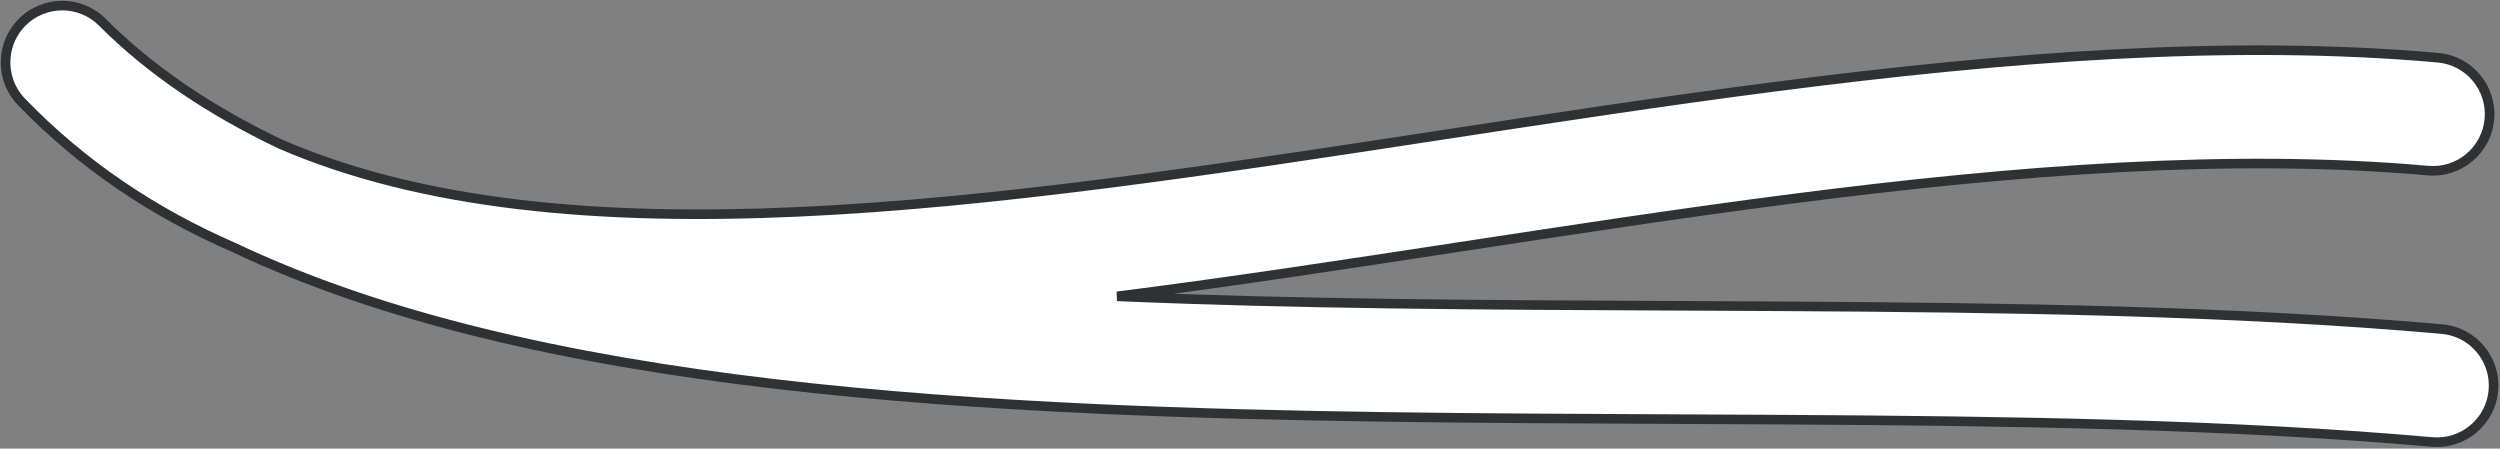 <?xml version="1.0" encoding="UTF-8"?> <svg xmlns="http://www.w3.org/2000/svg" width="1566" height="281" viewBox="0 0 1566 281" fill="none"><rect x="0" y="0" width="1566" height="281" fill="#808080" stroke="none"/> <mask id="path-1-outside-1_2258_10212" maskUnits="userSpaceOnUse" x="-24.695" y="-350.244" width="1641.91" height="881.064" fill="black"> <rect fill="white" x="-24.695" y="-350.244" width="1641.91" height="881.064"></rect> <path fill-rule="evenodd" clip-rule="evenodd" d="M1527.12 36.143C1546.65 37.875 1561.08 55.11 1559.35 74.64C1557.62 94.169 1540.38 108.597 1520.85 106.865C1397.86 95.958 1262.58 106.496 1122.75 124.487C1053.02 133.458 982.665 144.209 912.39 154.947L912.142 154.985C841.938 165.712 771.793 176.429 703.298 185.17C702.133 185.319 700.968 185.467 699.804 185.614C812.727 190.508 930.719 191.024 1048.77 191.54C1071.37 191.638 1093.97 191.737 1116.53 191.866C1259.54 192.687 1401.13 194.743 1529.64 206.139C1549.17 207.871 1563.59 225.107 1561.86 244.636C1560.13 264.166 1542.89 278.593 1523.36 276.861C1398.12 265.755 1259.21 263.686 1116.13 262.865C1093.78 262.737 1071.32 262.639 1048.81 262.541C927.718 262.015 804.947 261.481 687.763 256.15C548.833 249.829 415.859 236.71 300.601 208.254C245.245 194.587 193.201 177.199 146.176 154.874C96.783 133.354 51.989 103.727 13.446 63.793C6.134 56.217 2.863 46.227 3.588 36.492C4.169 28.237 7.623 20.148 13.946 13.85C27.837 0.013 50.314 0.056 64.151 13.947C94.062 43.973 131.463 69.173 175.556 90.225C219.785 109.364 269.75 121.496 324.931 128.066C433.456 140.987 558.98 132.012 694.31 114.741C761.785 106.13 831.053 95.551 901.417 84.799L902.085 84.698C972.079 74.002 1043.13 63.145 1113.69 54.068C1255.02 35.883 1396.37 24.548 1527.12 36.143Z"></path> </mask> <path fill-rule="evenodd" clip-rule="evenodd" d="M1527.12 36.143C1546.65 37.875 1561.08 55.11 1559.35 74.64C1557.62 94.169 1540.38 108.597 1520.85 106.865C1397.86 95.958 1262.58 106.496 1122.75 124.487C1053.02 133.458 982.665 144.209 912.39 154.947L912.142 154.985C841.938 165.712 771.793 176.429 703.298 185.17C702.133 185.319 700.968 185.467 699.804 185.614C812.727 190.508 930.719 191.024 1048.77 191.54C1071.37 191.638 1093.97 191.737 1116.53 191.866C1259.54 192.687 1401.13 194.743 1529.64 206.139C1549.17 207.871 1563.59 225.107 1561.86 244.636C1560.13 264.166 1542.89 278.593 1523.36 276.861C1398.12 265.755 1259.21 263.686 1116.13 262.865C1093.78 262.737 1071.32 262.639 1048.81 262.541C927.718 262.015 804.947 261.481 687.763 256.15C548.833 249.829 415.859 236.71 300.601 208.254C245.245 194.587 193.201 177.199 146.176 154.874C96.783 133.354 51.989 103.727 13.446 63.793C6.134 56.217 2.863 46.227 3.588 36.492C4.169 28.237 7.623 20.148 13.946 13.85C27.837 0.013 50.314 0.056 64.151 13.947C94.062 43.973 131.463 69.173 175.556 90.225C219.785 109.364 269.75 121.496 324.931 128.066C433.456 140.987 558.98 132.012 694.31 114.741C761.785 106.13 831.053 95.551 901.417 84.799L902.085 84.698C972.079 74.002 1043.13 63.145 1113.69 54.068C1255.02 35.883 1396.37 24.548 1527.12 36.143Z" fill="white"></path> <path d="M1559.35 74.64L1556.36 74.375L1559.35 74.64ZM1527.12 36.143L1526.86 39.131L1527.12 36.143ZM1520.85 106.865L1520.59 109.853L1520.59 109.853L1520.85 106.865ZM1122.75 124.487L1122.36 121.512L1122.36 121.512L1122.75 124.487ZM912.39 154.947L912.843 157.913L912.843 157.913L912.39 154.947ZM912.142 154.985L911.689 152.019L911.689 152.019L912.142 154.985ZM703.298 185.17L703.678 188.146L703.678 188.146L703.298 185.17ZM699.804 185.614L699.674 188.612L699.426 182.638L699.804 185.614ZM1048.77 191.54L1048.76 194.539L1048.76 194.539L1048.77 191.54ZM1116.53 191.866L1116.52 194.866L1116.52 194.866L1116.53 191.866ZM1529.64 206.139L1529.37 209.127L1529.37 209.127L1529.64 206.139ZM1523.36 276.861L1523.63 273.873L1523.63 273.873L1523.36 276.861ZM1116.13 262.865L1116.11 265.865L1116.11 265.865L1116.13 262.865ZM1048.81 262.541L1048.8 265.541L1048.8 265.541L1048.81 262.541ZM687.763 256.15L687.627 259.147L687.627 259.147L687.763 256.15ZM300.601 208.254L299.882 211.166L299.882 211.166L300.601 208.254ZM146.176 154.874L147.374 152.123L147.419 152.143L147.463 152.163L146.176 154.874ZM13.446 63.793L15.605 61.71L15.605 61.71L13.446 63.793ZM3.588 36.492L6.581 36.703L6.58 36.715L3.588 36.492ZM13.946 13.85L11.829 11.724L11.829 11.724L13.946 13.85ZM64.151 13.947L62.025 16.064L62.025 16.064L64.151 13.947ZM175.556 90.225L174.364 92.978L174.313 92.956L174.263 92.932L175.556 90.225ZM324.931 128.066L325.285 125.087L325.285 125.087L324.931 128.066ZM694.31 114.741L693.931 111.765L693.931 111.765L694.31 114.741ZM901.417 84.799L901.871 87.765L901.871 87.765L901.417 84.799ZM902.085 84.698L901.632 81.732L901.632 81.732L902.085 84.698ZM1113.69 54.068L1113.3 51.092L1113.3 51.092L1113.69 54.068ZM1556.36 74.375C1557.95 56.496 1544.74 40.717 1526.86 39.131L1527.39 33.154C1548.57 35.033 1564.22 53.725 1562.34 74.905L1556.36 74.375ZM1521.12 103.877C1539 105.462 1554.78 92.254 1556.36 74.375L1562.34 74.905C1560.46 96.085 1541.77 111.732 1520.59 109.853L1521.12 103.877ZM1122.36 121.512C1262.26 103.512 1397.79 92.941 1521.12 103.877L1520.59 109.853C1397.92 98.976 1262.9 109.48 1123.13 127.463L1122.36 121.512ZM911.937 151.981C982.206 141.244 1052.6 130.487 1122.36 121.512L1123.13 127.463C1053.45 136.428 983.125 147.173 912.843 157.913L911.937 151.981ZM911.689 152.019L911.937 151.981L912.843 157.913L912.595 157.95L911.689 152.019ZM702.919 182.194C771.37 173.458 841.478 162.748 911.689 152.019L912.595 157.95C842.398 168.677 772.216 179.399 703.678 188.146L702.919 182.194ZM699.426 182.638C700.59 182.491 701.754 182.343 702.919 182.194L703.678 188.146C702.512 188.295 701.346 188.443 700.181 188.591L699.426 182.638ZM1048.76 194.539C930.717 194.024 812.666 193.509 699.674 188.612L699.934 182.617C812.788 187.508 930.72 188.024 1048.78 188.54L1048.76 194.539ZM1116.52 194.866C1093.95 194.737 1071.35 194.638 1048.76 194.539L1048.78 188.54C1071.38 188.638 1093.98 188.737 1116.55 188.866L1116.52 194.866ZM1529.37 209.127C1401 197.744 1259.53 195.687 1116.52 194.866L1116.55 188.866C1259.56 189.687 1401.26 191.743 1529.9 203.151L1529.37 209.127ZM1558.87 244.371C1560.46 226.492 1547.25 210.713 1529.37 209.127L1529.9 203.151C1551.08 205.029 1566.73 223.721 1564.85 244.901L1558.87 244.371ZM1523.63 273.873C1541.51 275.459 1557.29 262.25 1558.87 244.371L1564.85 244.901C1562.97 266.081 1544.28 281.728 1523.1 279.85L1523.63 273.873ZM1116.14 259.865C1259.22 260.686 1398.25 262.755 1523.63 273.873L1523.1 279.85C1397.99 268.756 1259.2 266.686 1116.11 265.865L1116.14 259.865ZM1048.82 259.541C1071.33 259.639 1093.79 259.737 1116.14 259.865L1116.11 265.865C1093.76 265.737 1071.31 265.639 1048.8 265.541L1048.82 259.541ZM687.9 253.153C805.011 258.481 927.718 259.015 1048.82 259.541L1048.8 265.541C927.717 265.015 804.883 264.481 687.627 259.147L687.9 253.153ZM301.32 205.341C416.297 233.728 549.043 246.836 687.9 253.153L687.627 259.147C548.624 252.823 415.422 239.692 299.882 211.166L301.32 205.341ZM147.463 152.163C194.264 174.383 246.108 191.71 301.32 205.341L299.882 211.166C244.382 197.464 192.139 180.016 144.889 157.584L147.463 152.163ZM15.605 61.71C53.847 101.332 98.304 130.744 147.374 152.123L144.978 157.624C95.262 135.964 50.131 106.122 11.288 65.877L15.605 61.71ZM6.58 36.715C5.916 45.633 8.911 54.774 15.605 61.71L11.288 65.877C3.357 57.66 -0.189 46.821 0.596 36.27L6.58 36.715ZM16.063 15.975C10.273 21.743 7.113 29.143 6.581 36.703L0.595 36.282C1.225 27.331 4.973 18.554 11.829 11.724L16.063 15.975ZM62.025 16.064C49.358 3.347 28.78 3.307 16.063 15.975L11.829 11.724C26.893 -3.282 51.27 -3.235 66.276 11.829L62.025 16.064ZM174.263 92.932C129.93 71.765 92.227 46.382 62.025 16.064L66.276 11.829C95.897 41.565 132.996 66.581 176.848 87.518L174.263 92.932ZM324.576 131.045C269.183 124.45 218.922 112.26 174.364 92.978L176.747 87.472C220.648 106.469 270.317 118.542 325.285 125.087L324.576 131.045ZM694.69 117.717C559.306 134.995 433.481 144.011 324.576 131.045L325.285 125.087C433.43 137.963 558.653 129.029 693.931 111.765L694.69 117.717ZM901.871 87.765C831.513 98.516 762.207 109.1 694.69 117.717L693.931 111.765C761.362 103.16 830.593 92.587 900.964 81.834L901.871 87.765ZM902.538 87.663L901.871 87.765L900.964 81.834L901.632 81.732L902.538 87.663ZM1114.07 57.043C1043.56 66.115 972.538 76.967 902.538 87.663L901.632 81.732C971.62 71.037 1042.71 60.175 1113.3 51.092L1114.07 57.043ZM1526.86 39.131C1396.43 27.565 1255.34 38.867 1114.07 57.043L1113.3 51.092C1254.7 32.9 1396.31 21.53 1527.39 33.154L1526.86 39.131Z" fill="#2F3234" mask="url(#path-1-outside-1_2258_10212)"></path> </svg> 